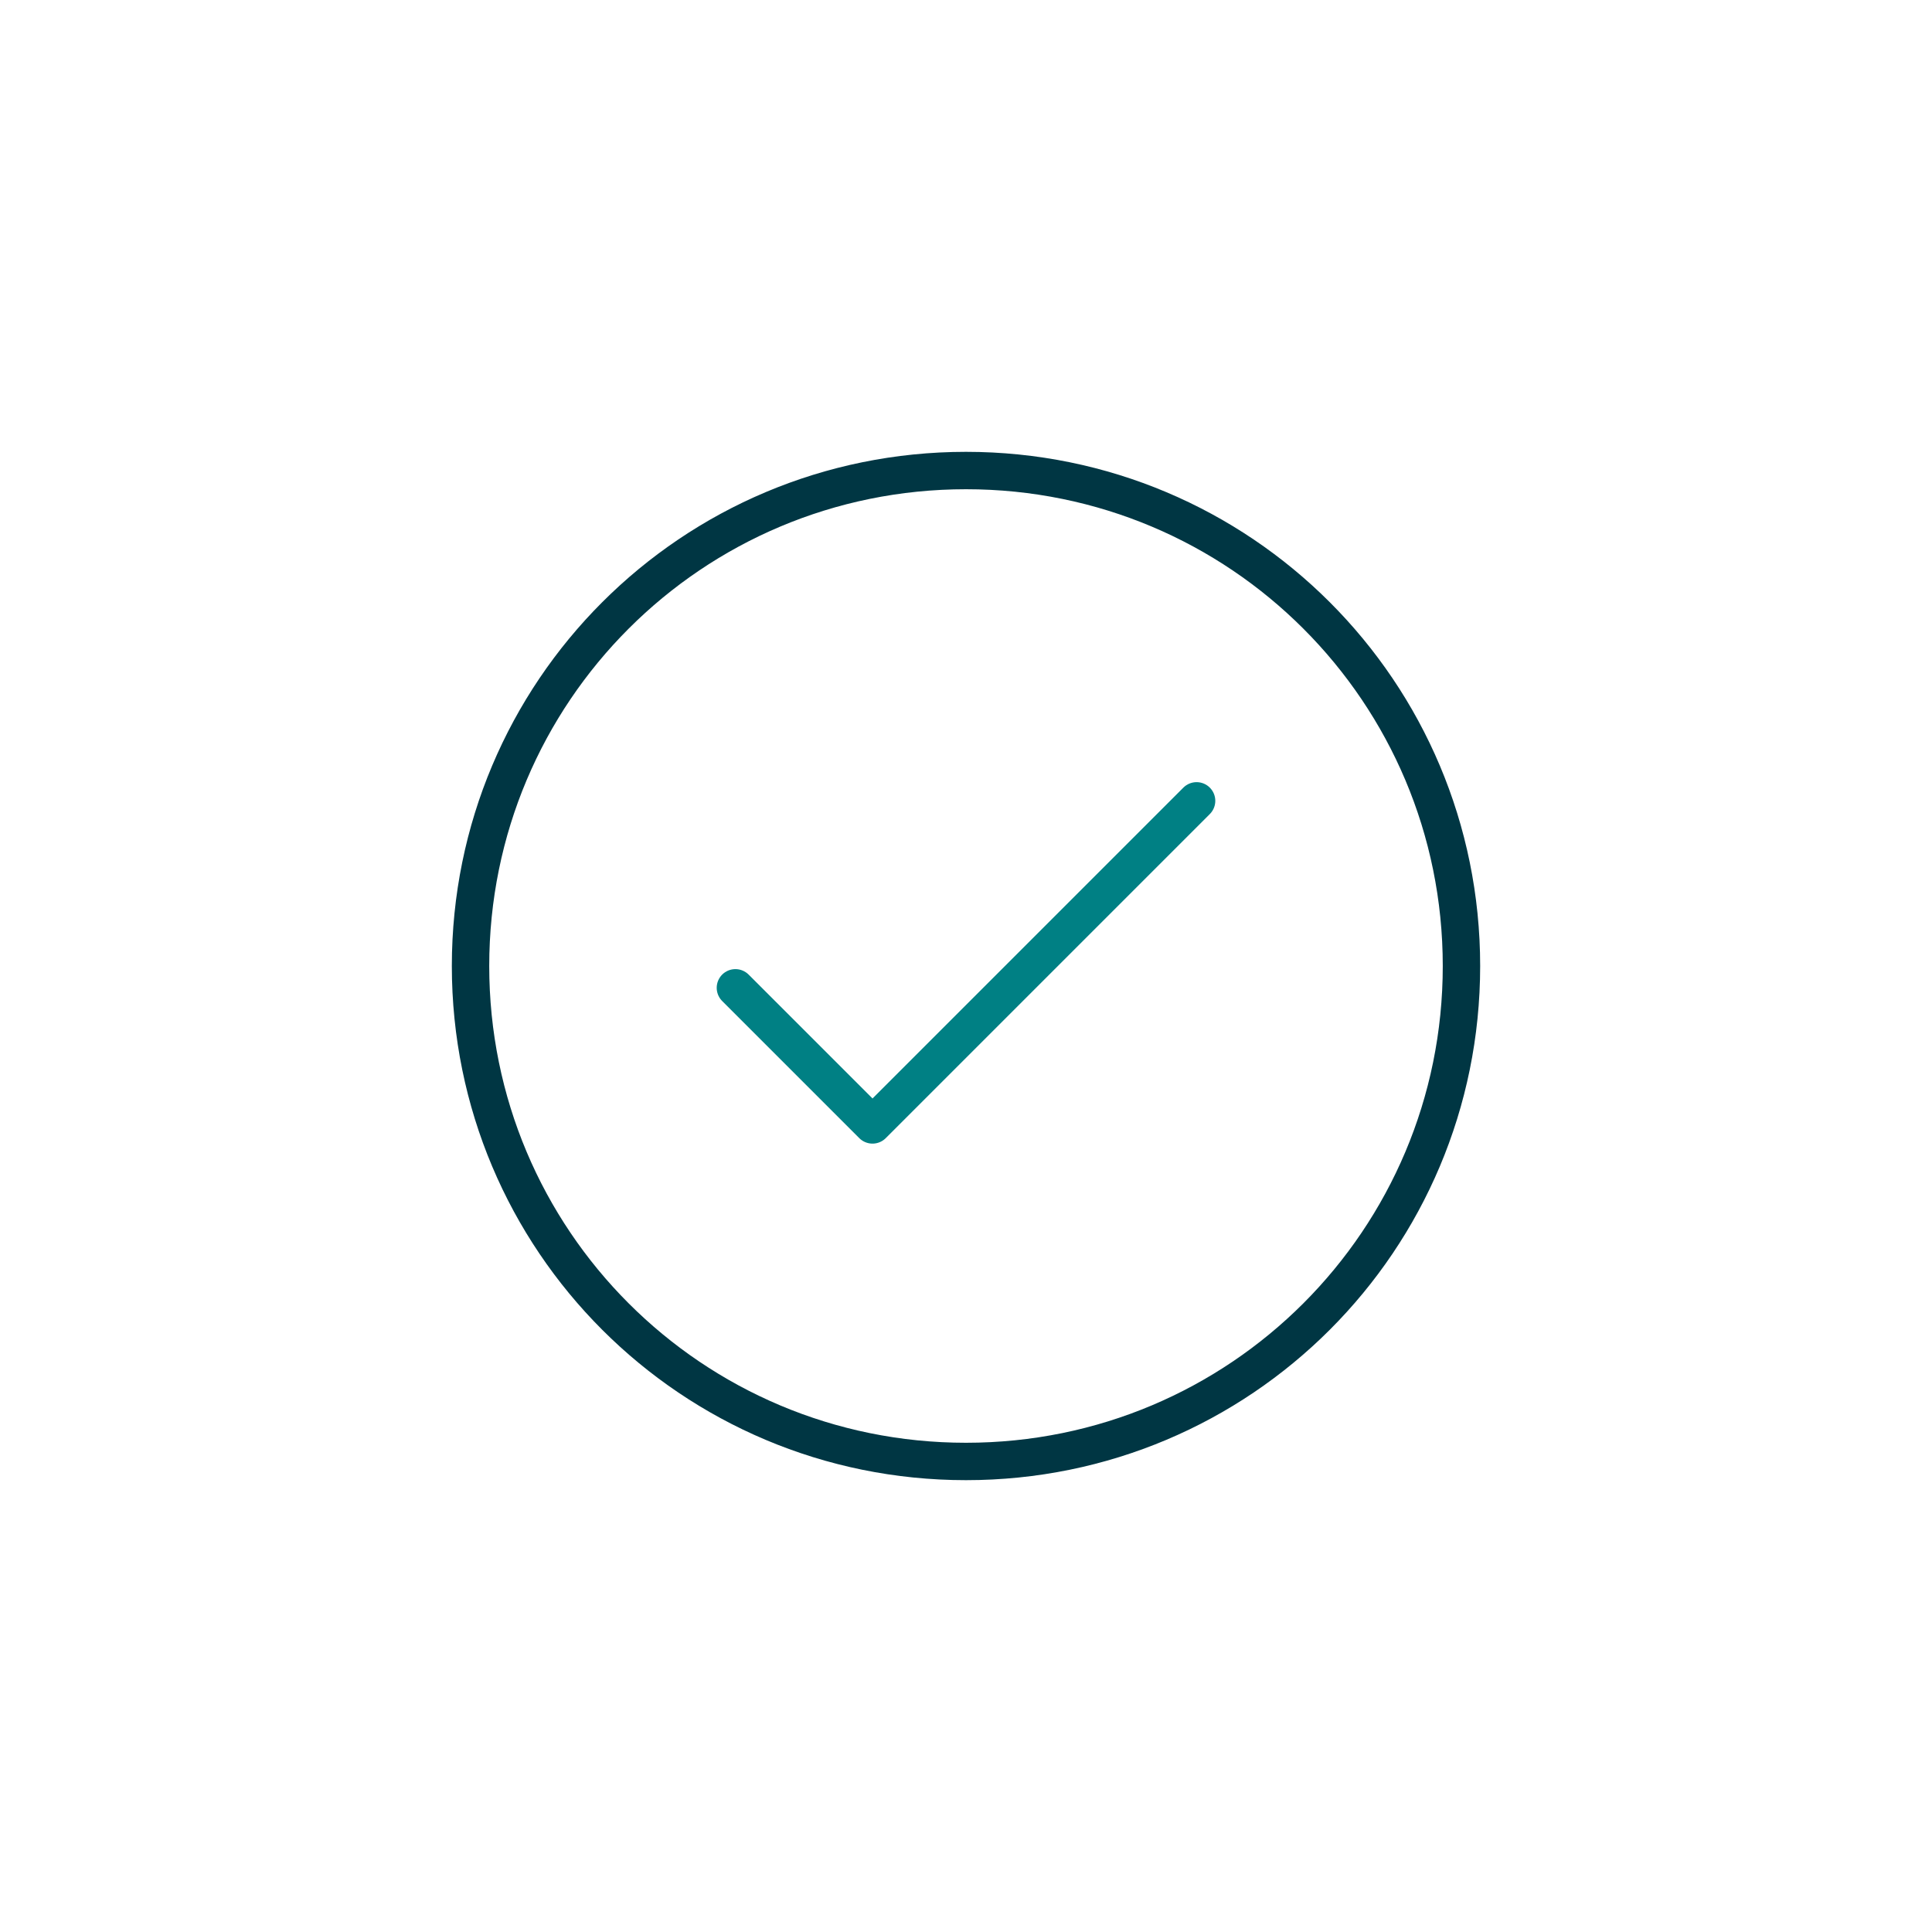 <?xml version="1.0" encoding="UTF-8"?>
<svg id="a" xmlns="http://www.w3.org/2000/svg" version="1.1" viewBox="0 0 62 62">
  <defs>
    <style>
      .cls-1 {
        stroke: #008084;
      }

      .cls-1, .cls-2 {
        fill: none;
        stroke-linecap: round;
        stroke-linejoin: round;
        stroke-width: 1.2px;
      }

      .cls-2 {
        stroke: #003643;
      }
    </style>
  </defs>
  <path class="cls-2" d="M46.9,31c0-8.8-7.1-15.9-15.9-15.9s-15.9,7.1-15.9,15.9,7.1,15.9,15.9,15.9,15.9-7.1,15.9-15.9Z"/>
  <path class="cls-1" d="M23.6,31.7l4.4,4.4,10.4-10.4"/>
</svg>